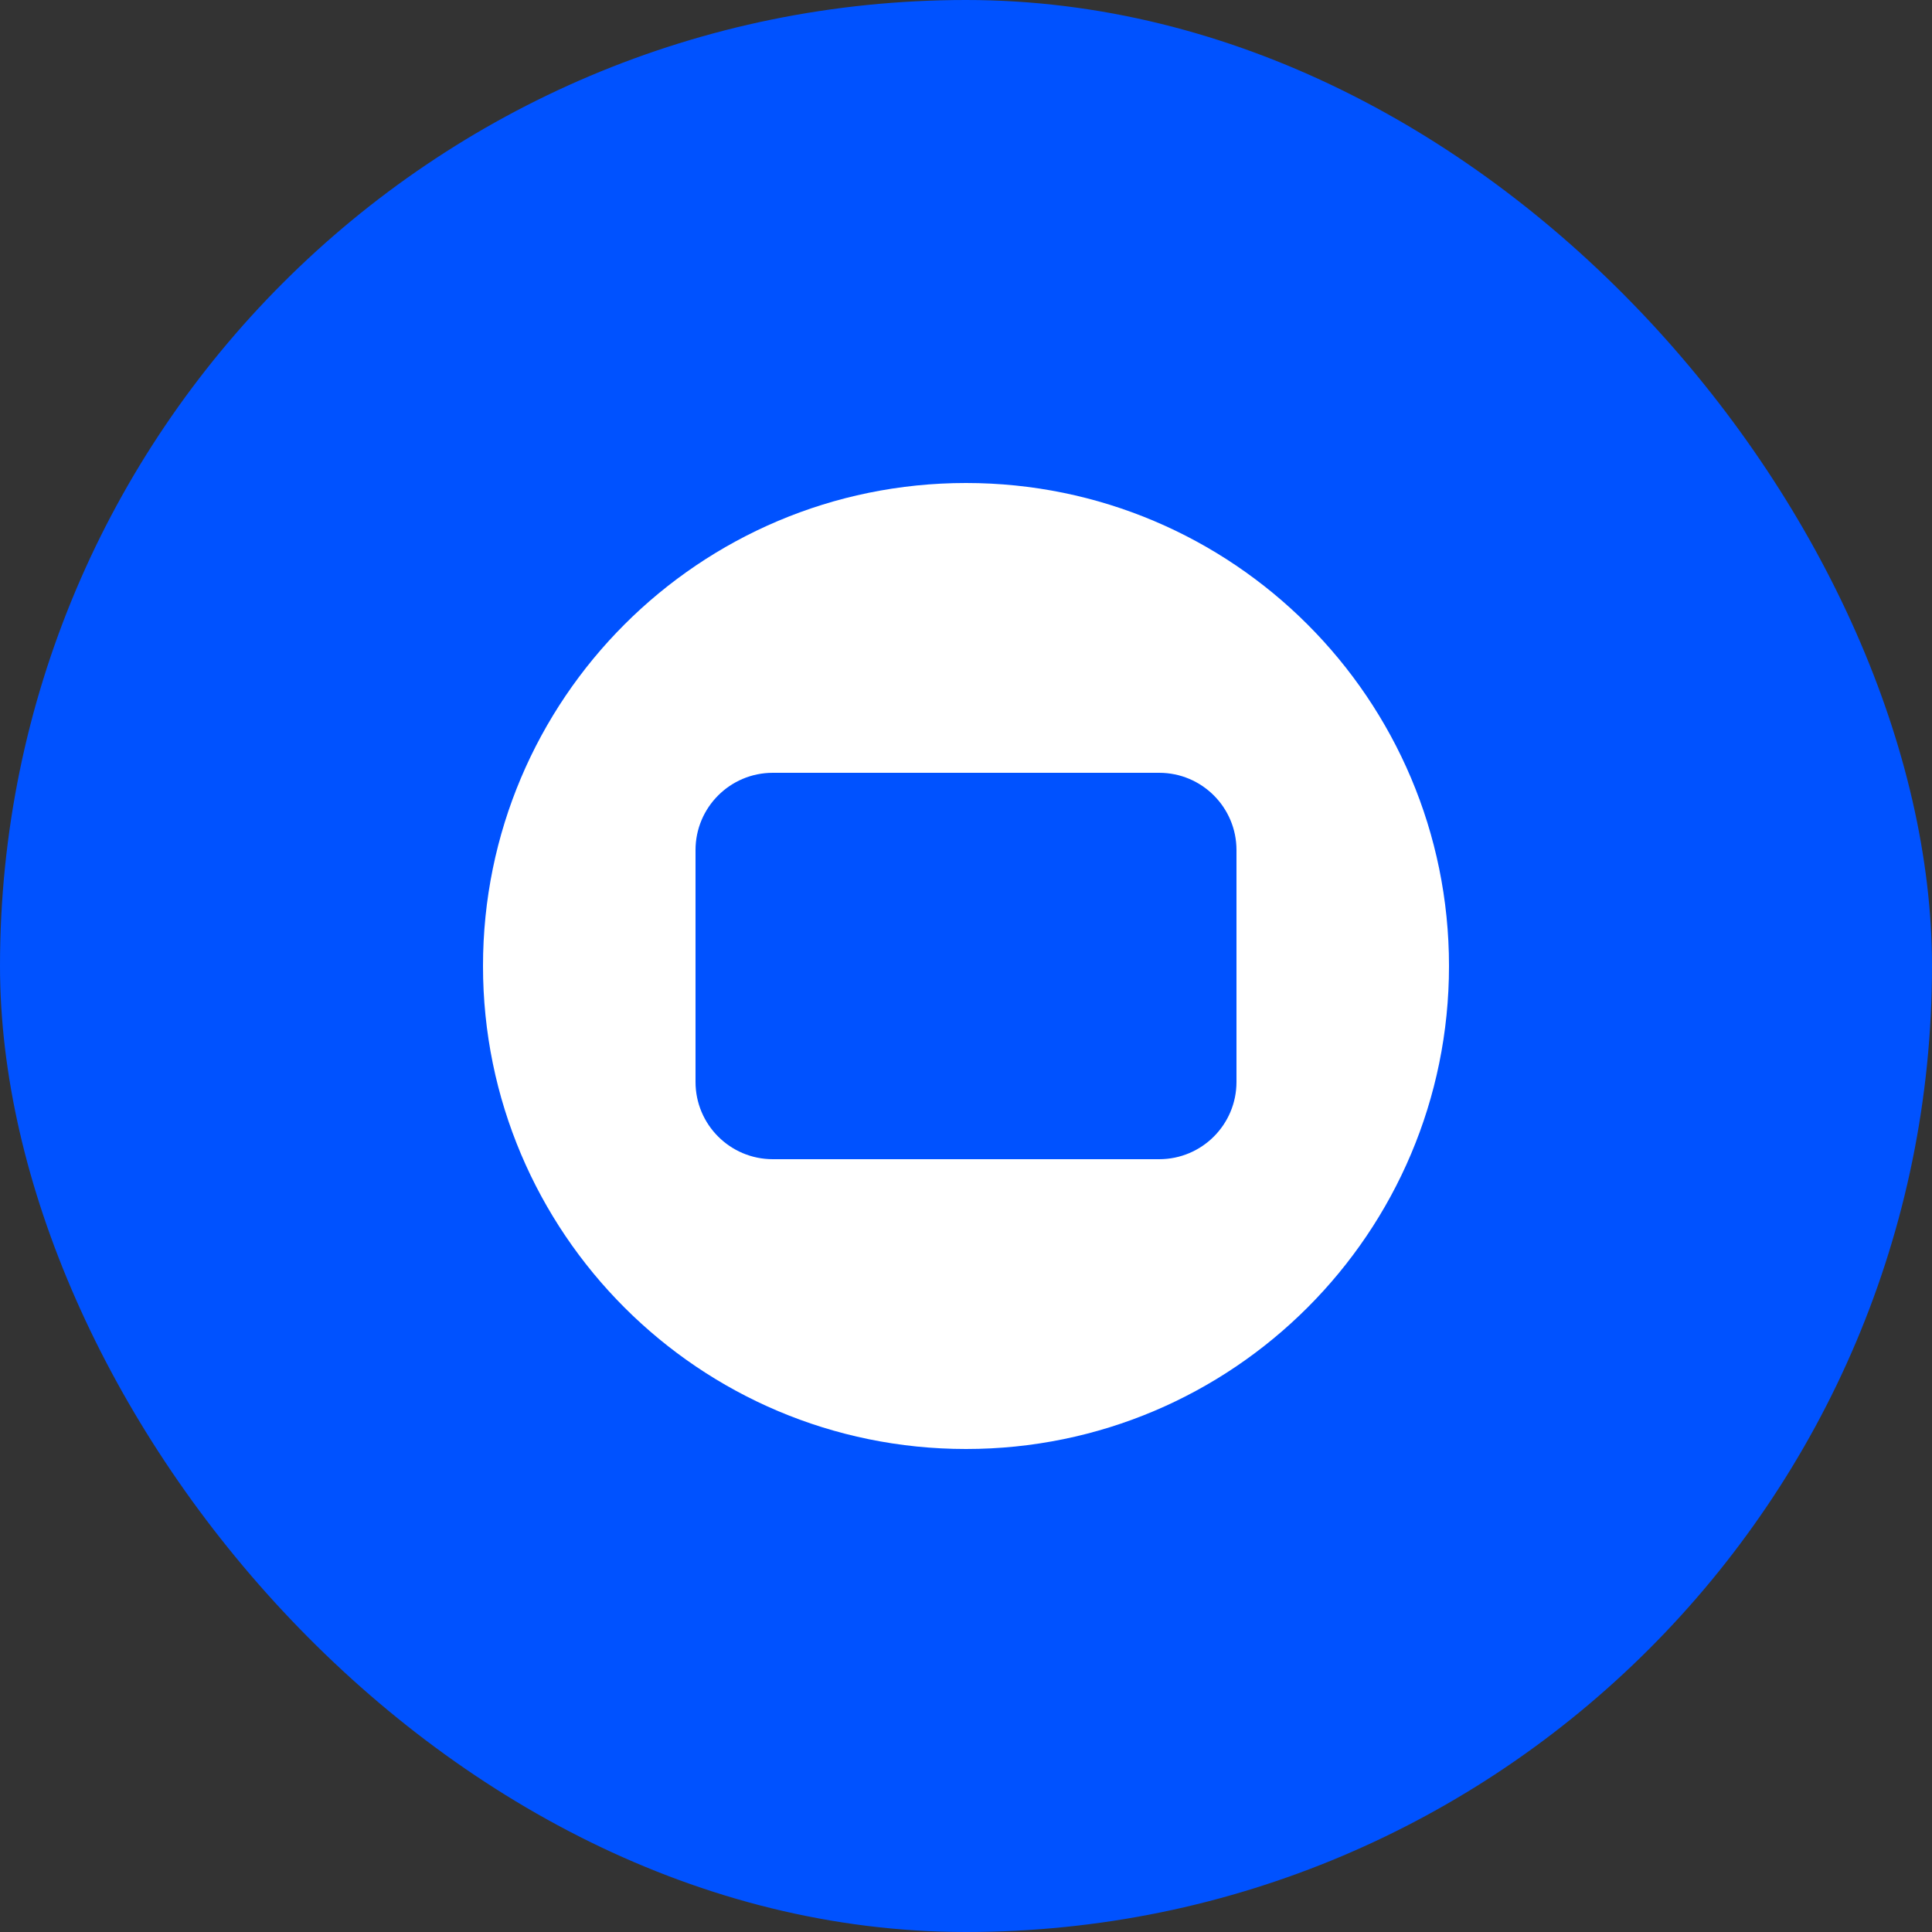 <?xml version="1.0" encoding="UTF-8"?>
<svg width="500" height="500" viewBox="0 0 500 500" fill="none" xmlns="http://www.w3.org/2000/svg">
  <rect x="0" y="0" width="500" height="500" fill="#333333" stroke="none"/>
  <rect width="500" height="500" rx="250" fill="#0052FF"/>
  <path d="M250 125C180.965 125 125 180.965 125 250C125 319.035 180.965 375 250 375C319.035 375 375 319.035 375 250C375 180.965 319.035 125 250 125ZM200 300C188.954 300 180 291.046 180 280V220C180 208.954 188.954 200 200 200H300C311.046 200 320 208.954 320 220V280C320 291.046 311.046 300 300 300H200Z" fill="white"/>
</svg> 